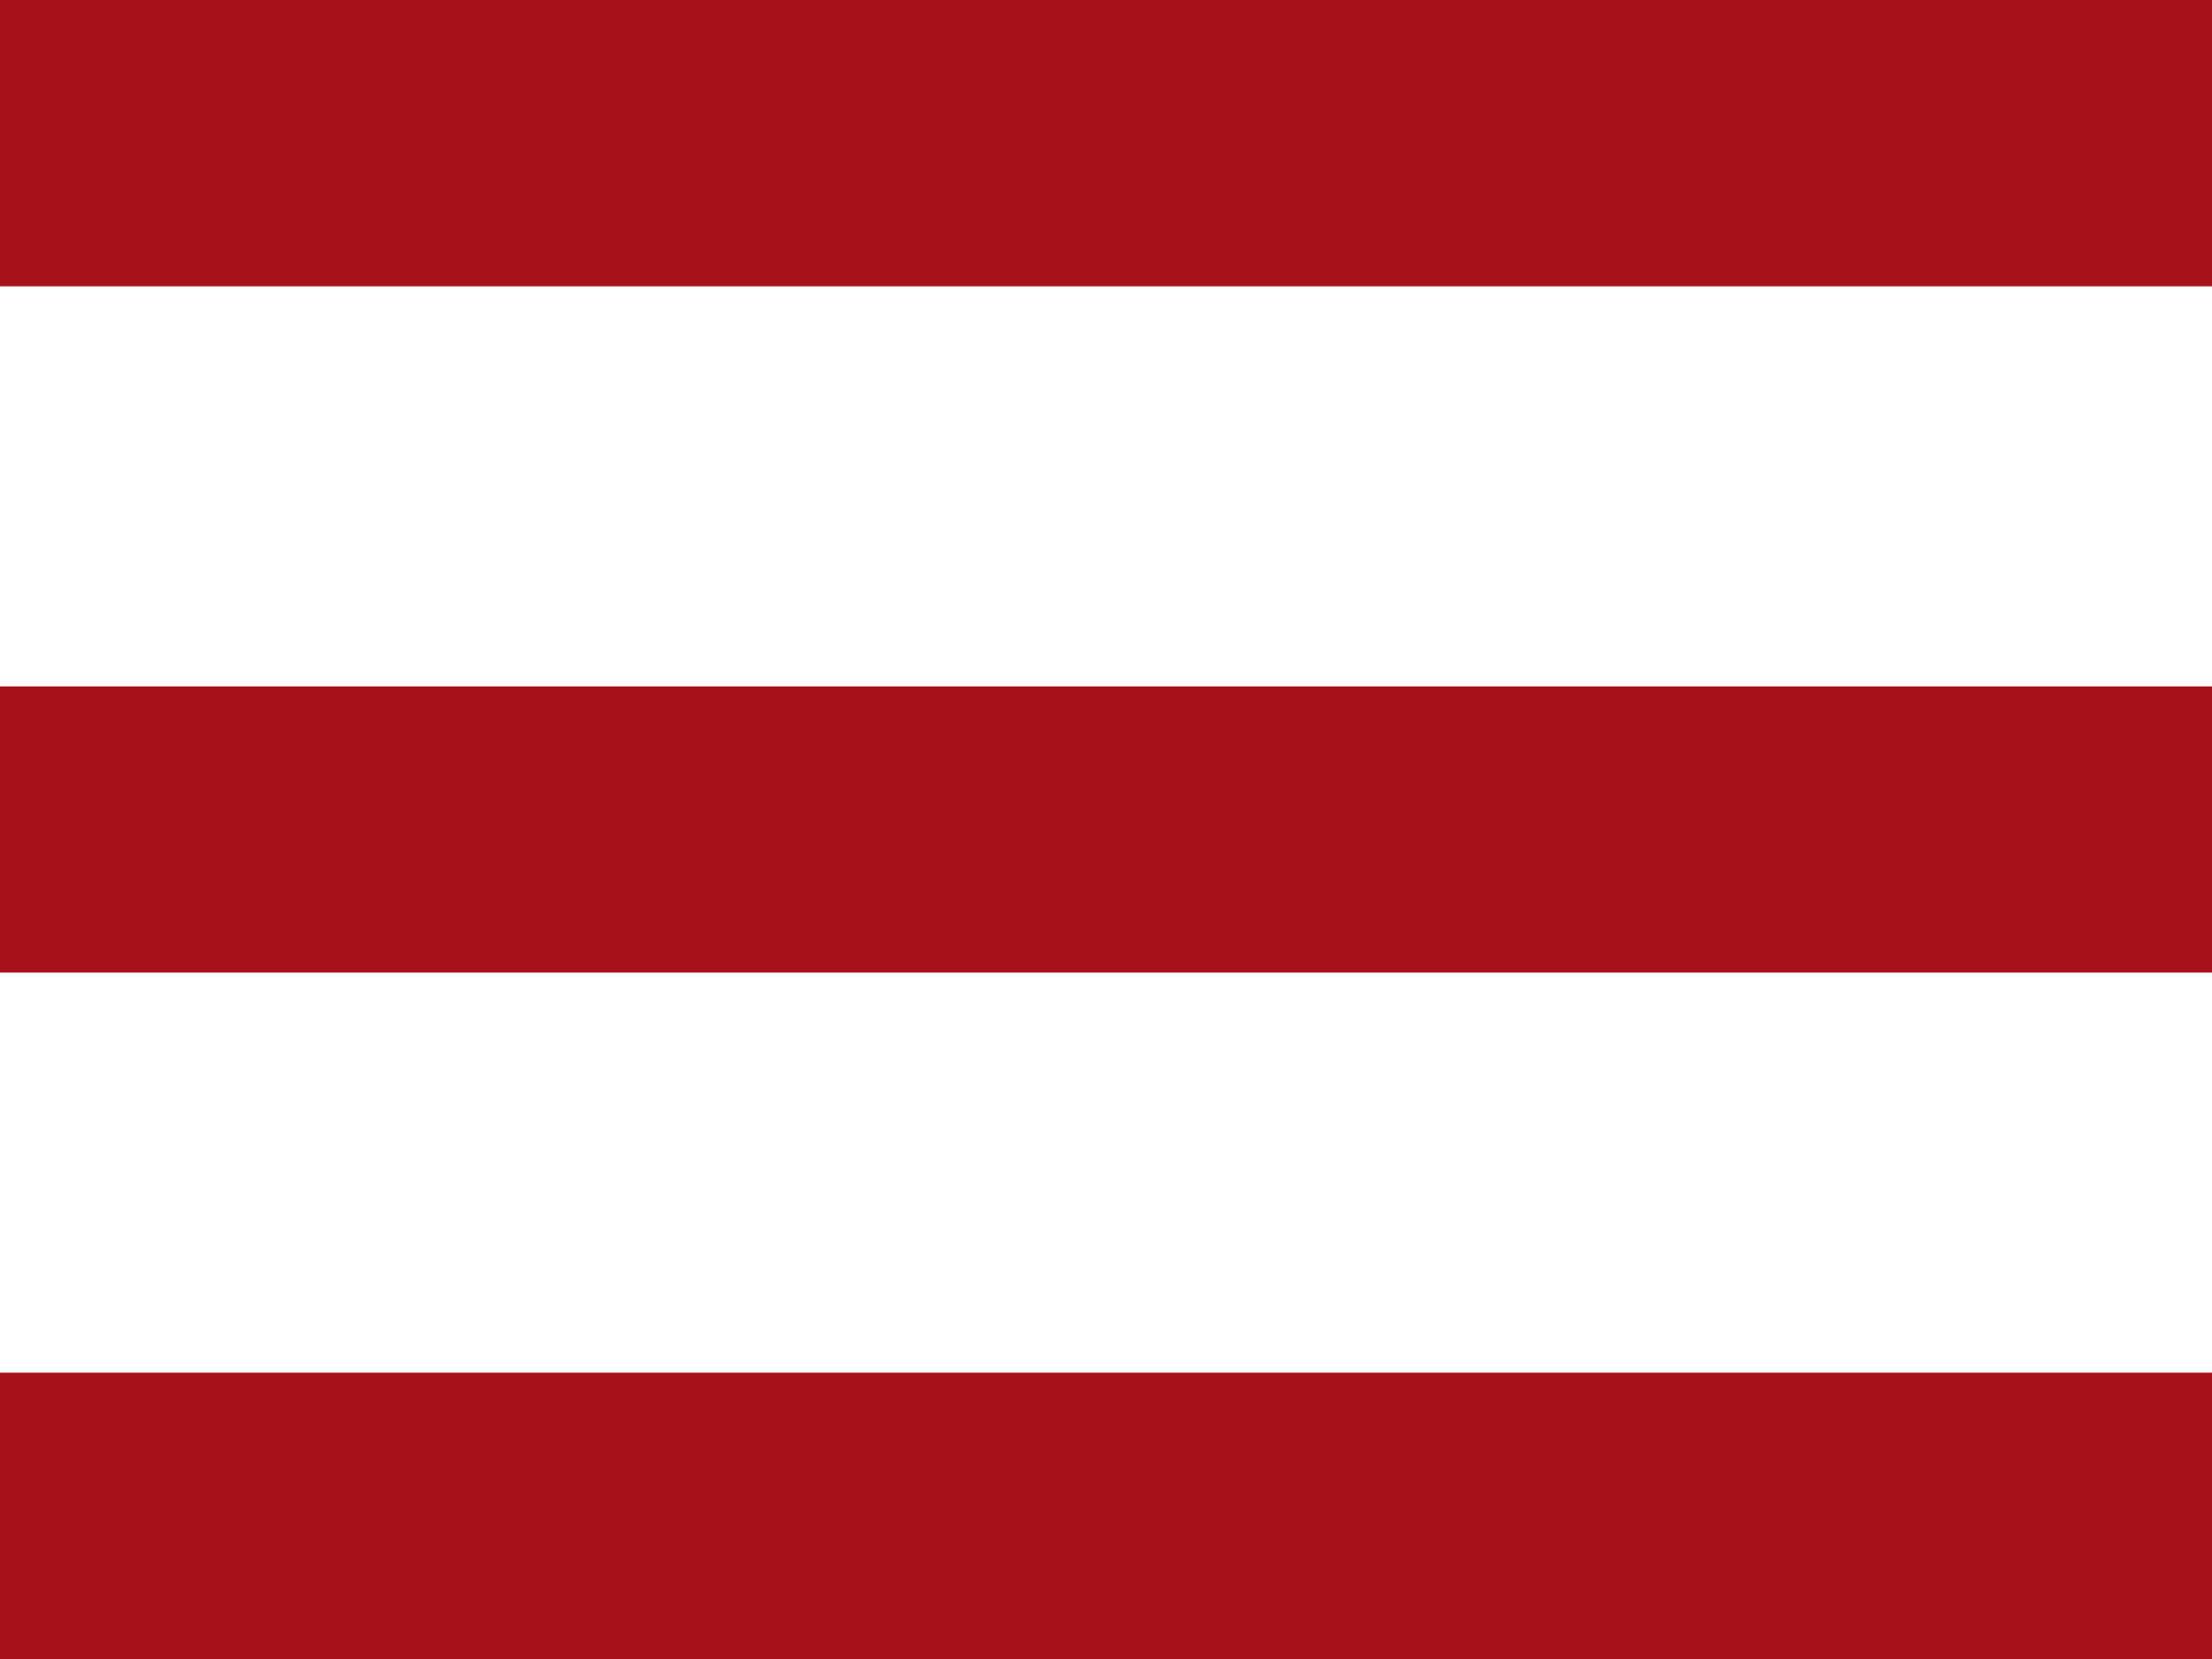 <svg width="16" height="12" viewBox="0 0 16 12" fill="none" xmlns="http://www.w3.org/2000/svg">
<path d="M0 2.071H16V0H0V2.071ZM0 7.035H16V4.965H0V7.035ZM16 12H0V9.929H16V12Z" fill="#A7121B"/>
</svg>
